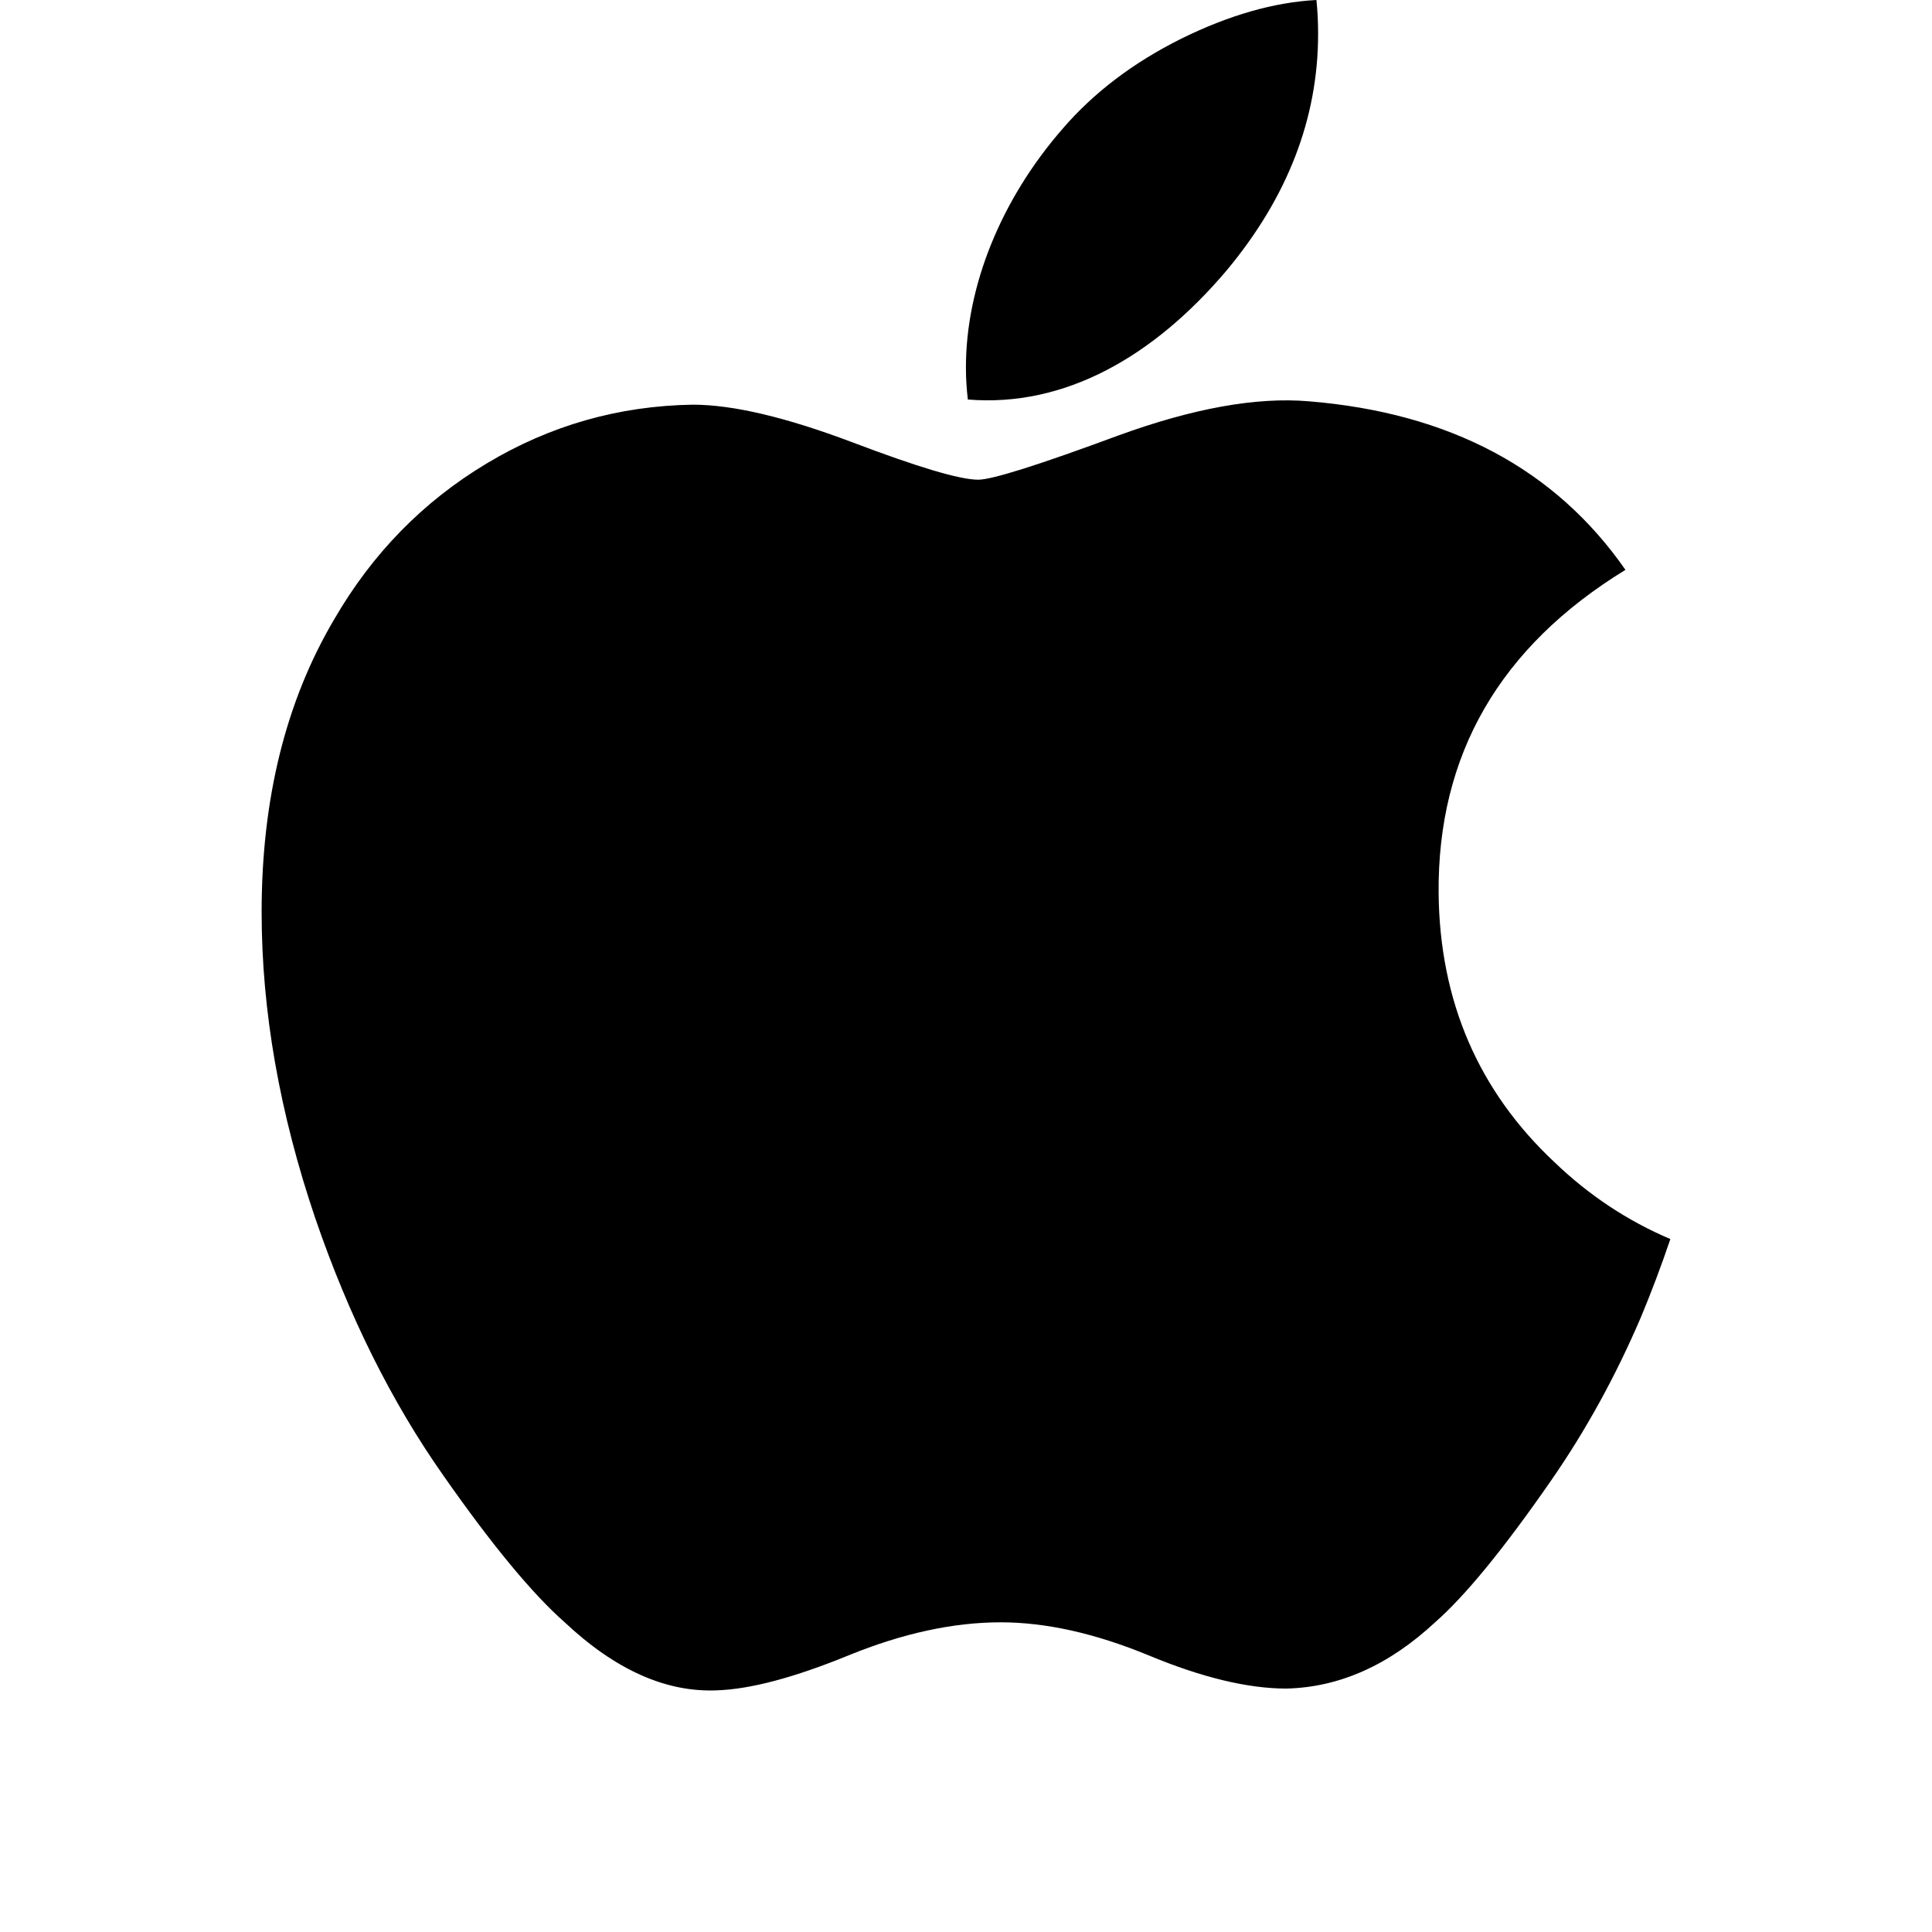 <svg width="24" height="24" viewBox="0 0 24 24" fill="none" stroke="none" xmlns="http://www.w3.org/2000/svg">
	<g clip-path="url(#clip0_41678_15107)">
		<path d="M20.383 16.365C20.069 17.099 19.697 17.774 19.266 18.395C18.679 19.242 18.198 19.828 17.827 20.153C17.253 20.687 16.637 20.961 15.978 20.976C15.505 20.976 14.934 20.84 14.27 20.564C13.603 20.289 12.991 20.153 12.431 20.153C11.844 20.153 11.214 20.289 10.54 20.564C9.865 20.84 9.321 20.984 8.906 20.998C8.274 21.025 7.644 20.744 7.015 20.153C6.613 19.799 6.111 19.192 5.51 18.333C4.864 17.415 4.334 16.351 3.918 15.138C3.473 13.827 3.25 12.558 3.25 11.33C3.25 9.922 3.551 8.709 4.153 7.691C4.627 6.874 5.257 6.23 6.046 5.757C6.834 5.284 7.686 5.042 8.604 5.027C9.106 5.027 9.764 5.184 10.582 5.492C11.398 5.802 11.922 5.959 12.152 5.959C12.324 5.959 12.906 5.775 13.892 5.41C14.825 5.07 15.613 4.93 16.258 4.985C18.006 5.128 19.319 5.824 20.192 7.079C18.629 8.036 17.856 9.377 17.871 11.098C17.885 12.438 18.366 13.553 19.311 14.438C19.739 14.849 20.218 15.166 20.75 15.392C20.635 15.73 20.513 16.054 20.383 16.365ZM16.374 0.42C16.374 1.47 15.995 2.451 15.238 3.359C14.325 4.438 13.221 5.061 12.023 4.963C12.008 4.837 11.999 4.704 11.999 4.565C11.999 3.557 12.433 2.478 13.204 1.595C13.589 1.149 14.079 0.777 14.673 0.481C15.265 0.189 15.825 0.028 16.353 0C16.368 0.14 16.374 0.281 16.374 0.42V0.42Z" fill="black"/>
	</g>
	<defs>
		<clipPath id="clip0_41678_15107">
			<rect width="17.5" height="21" fill="white" transform="translate(3.25)"/>
		</clipPath>
	</defs>
</svg>
